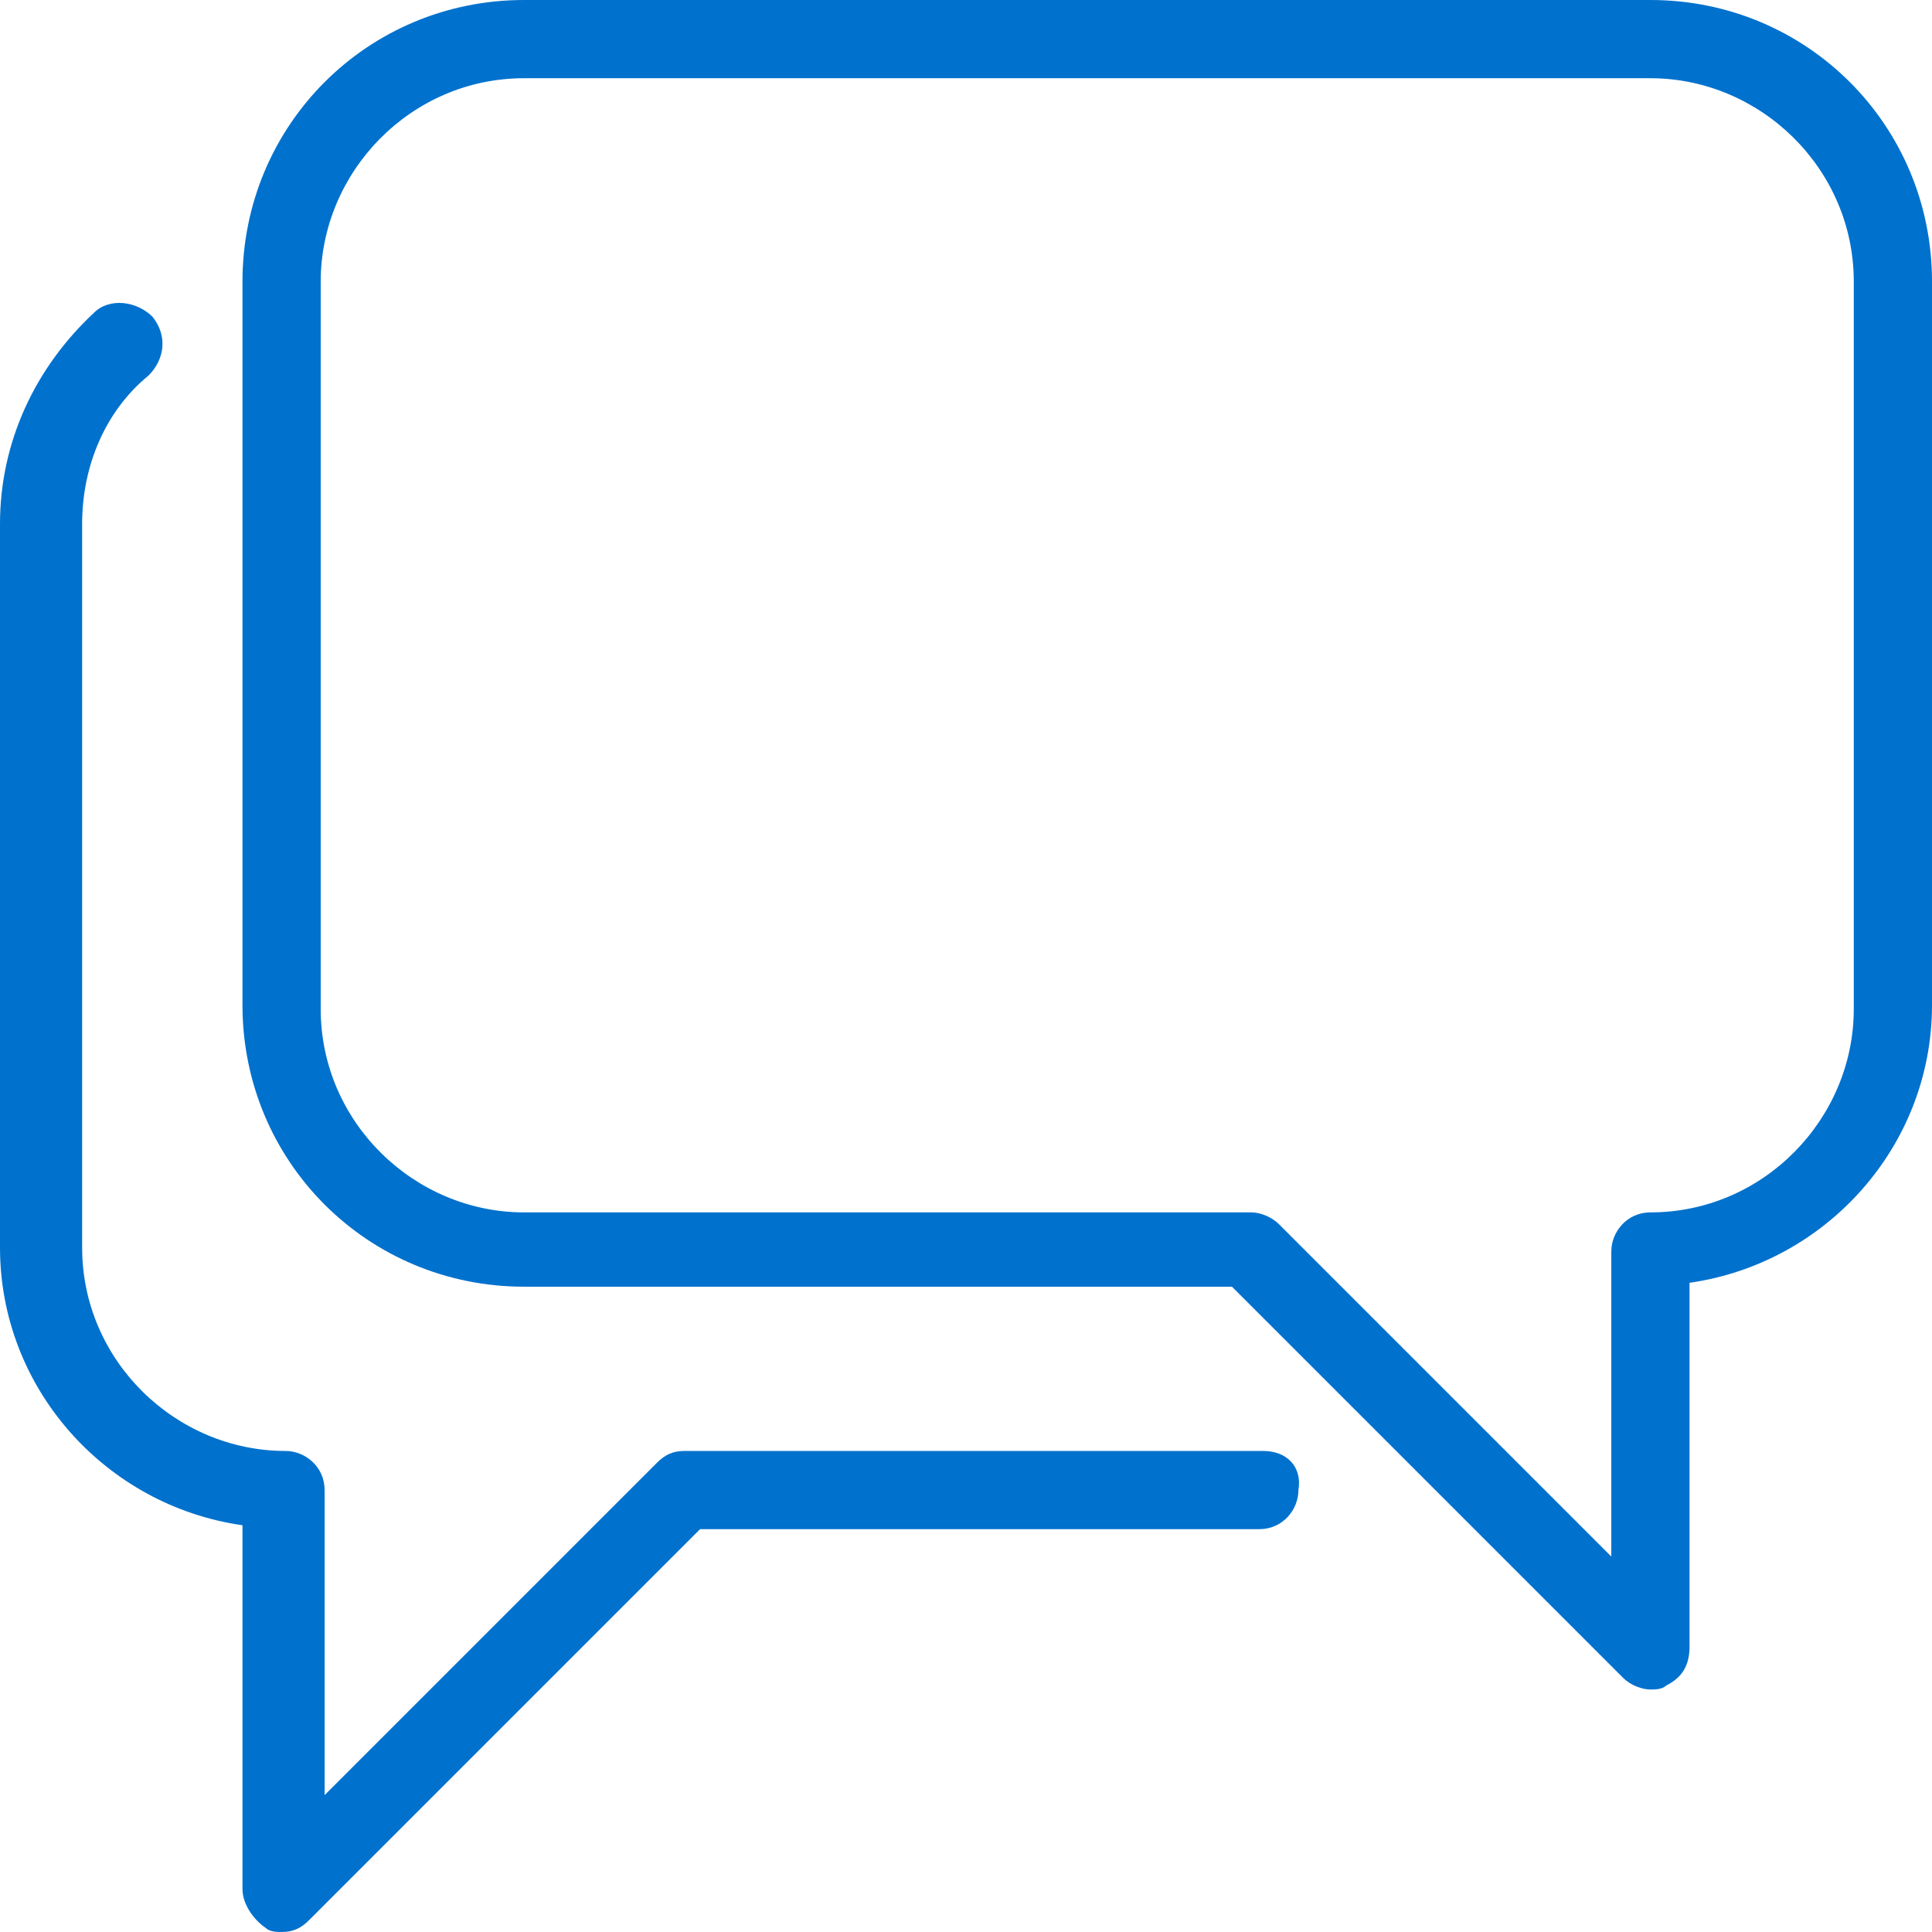 <?xml version="1.0" encoding="utf-8"?>
<!-- Generator: Adobe Illustrator 21.1.0, SVG Export Plug-In . SVG Version: 6.00 Build 0)  -->
<svg version="1.1" id="Layer_1" xmlns="http://www.w3.org/2000/svg" xmlns:xlink="http://www.w3.org/1999/xlink" x="0px" y="0px"
	 viewBox="0 0 49.4 49.4" style="enable-background:new 0 0 49.4 49.4;" xml:space="preserve">
<style type="text/css">
	.st0{fill:#0071CD;}
</style>
<g>
	<path class="st0" d="M42.2,0H13.4c-4,0-7.2,3.2-7.2,7.2v18.5c0,4,3.2,7.2,7.2,7.2h18.1l10,10c0.2,0.2,0.5,0.3,0.7,0.3
		c0.1,0,0.3,0,0.4-0.1c0.4-0.2,0.6-0.5,0.6-1v-9.3c3.5-0.5,6.2-3.5,6.2-7.1V7.2C49.4,3.2,46.2,0,42.2,0L42.2,0z M47.4,25.8
		c0,2.8-2.3,5.2-5.2,5.2c-0.6,0-1,0.5-1,1v7.8l-8.5-8.5c-0.2-0.2-0.5-0.3-0.7-0.3H13.4c-2.8,0-5.2-2.3-5.2-5.2V7.2
		c0-2.8,2.3-5.2,5.2-5.2h28.8c2.8,0,5.2,2.3,5.2,5.2V25.8z M47.4,25.8"/>
	<path class="st0" d="M32.3,37.1H17.5c-0.3,0-0.5,0.1-0.7,0.3l-8.5,8.5v-7.8c0-0.6-0.5-1-1-1c-2.8,0-5.2-2.3-5.2-5.2V13.4
		c0-1.5,0.6-2.9,1.7-3.8c0.4-0.4,0.5-1,0.1-1.5C3.5,7.7,2.8,7.6,2.4,8C0.9,9.4,0,11.3,0,13.4v18.5c0,3.6,2.7,6.6,6.2,7.1v9.3
		c0,0.4,0.3,0.8,0.6,1c0.1,0.1,0.3,0.1,0.4,0.1c0.3,0,0.5-0.1,0.7-0.3l10-10h14.3c0.6,0,1-0.5,1-1C33.3,37.5,32.9,37.1,32.3,37.1
		L32.3,37.1z M32.3,37.1"/>
</g>
</svg>

